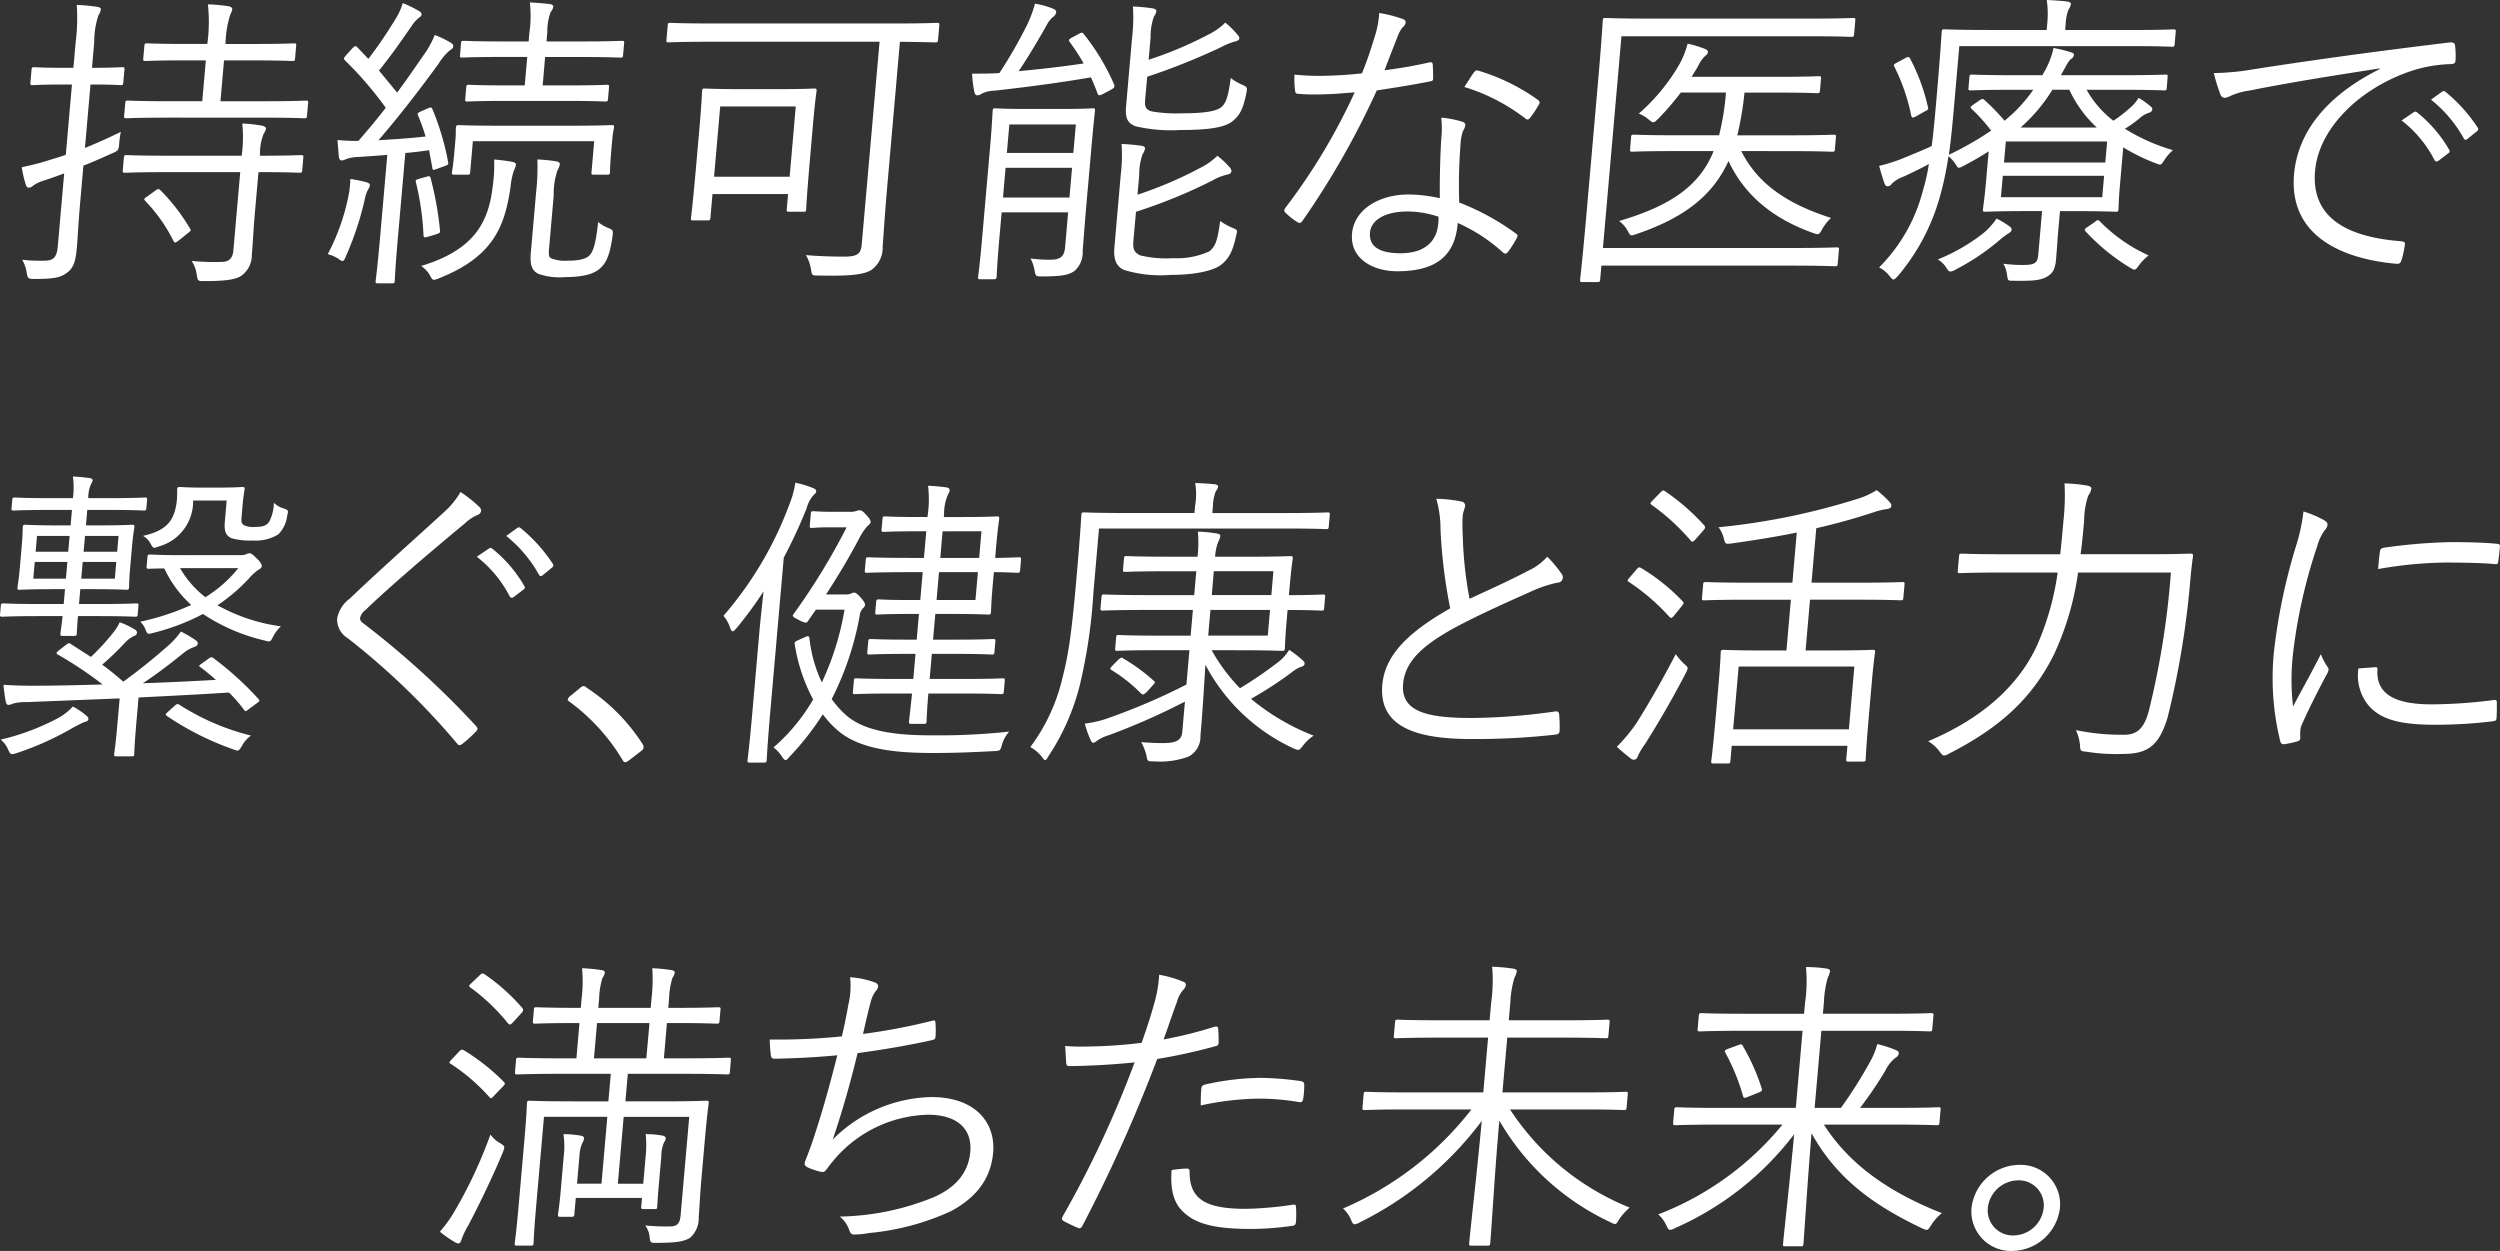 <svg xmlns="http://www.w3.org/2000/svg" width="246.763" height="123.474" viewBox="0 0 246.763 123.474">
  <rect x="0" y="0" width="246.763" height="123.474" fill="#333333" stroke="none"/>
  <g id="グループ_27195" data-name="グループ 27195" transform="translate(-3390.849 -10450.642)">
    <g id="グループ_27194" data-name="グループ 27194">
      <path id="パス_41252" data-name="パス 41252" d="M46.347,15.075c1.123-.458,2.284-.978,3.544-1.589a7.873,7.873,0,0,0-.166,1.192c-.056.642-.121.672-.668.916-.966.428-1.9.856-2.862,1.223l-.316,3.606c-.174,1.986-.238,3.422-.339,4.584-.128,1.467-.425,2.016-1.05,2.445s-1.255.55-3.112.55c-.619,0-.679-.031-.783-.611a3.449,3.449,0,0,0-.445-1.284,15.735,15.735,0,0,0,2.221.092c.9,0,1.209-.367,1.3-1.467l.626-7.15c-.641.245-1.247.458-1.886.672a3.757,3.757,0,0,0-1.193.551.6.6,0,0,1-.419.183c-.124,0-.211-.061-.285-.275a10.842,10.842,0,0,1-.405-1.742,24.06,24.06,0,0,0,2.819-.733c.509-.153,1.018-.306,1.529-.489l.607-6.936h-.99c-2.105,0-2.73.061-2.885.061-.217,0-.245-.031-.226-.244l.112-1.284c.019-.214.052-.244.269-.244.155,0,.769.061,2.874.061h.991l.217-2.475A19.117,19.117,0,0,0,45.538.958a17.057,17.057,0,0,1,2,.183c.245.031.392.122.381.245a1.4,1.4,0,0,1-.237.581,8.28,8.28,0,0,0-.418,2.658l-.222,2.536h.093c2.105,0,2.73-.061,2.885-.061.217,0,.245.031.226.244L50.13,8.627c-.019.214-.052.244-.269.244-.155,0-.769-.061-2.874-.061h-.093Zm21.447,2.2c-.019.214-.052.245-.269.245-.155,0-1.14-.061-4.05-.061L63.1,21.706c-.12,1.375-.173,2.689-.28,3.911a2.494,2.494,0,0,1-1.049,2.078c-.559.367-1.532.52-3.668.52-.588,0-.619,0-.72-.611a3.222,3.222,0,0,0-.5-1.375,24.6,24.6,0,0,0,3.026.092c.622-.031,1.018-.305,1.092-1.161l.674-7.7h-7.12c-3.065,0-4.061.061-4.247.061-.217,0-.245-.031-.227-.245l.11-1.253c.019-.214.052-.244.269-.244.186,0,1.171.061,4.236.061h7.12a13.144,13.144,0,0,0,.061-3.178,13.918,13.918,0,0,1,1.963.214c.242.061.387.183.379.275a1.425,1.425,0,0,1-.231.52,5.158,5.158,0,0,0-.363,2.016l-.013.153c2.91,0,3.906-.061,4.061-.061.217,0,.245.031.226.244Zm.47-5.378c-.019.214-.052.244-.269.244-.155,0-1.2-.061-4.267-.061H54.72c-3.065,0-4.123.061-4.278.061-.217,0-.245-.031-.226-.244l.112-1.283c.016-.184.05-.214.267-.214.155,0,1.2.061,4.267.061h3.065l.353-4.033H56.267c-2.848,0-3.751.061-3.906.061-.248,0-.276-.031-.257-.245l.11-1.253c.019-.214.052-.244.3-.244.155,0,1.048.061,3.9.061h2.012A16.263,16.263,0,0,0,58.484.9a16.484,16.484,0,0,1,2.027.184c.214.031.389.153.379.275a1.607,1.607,0,0,1-.2.551,10.344,10.344,0,0,0-.47,2.9H63c2.879,0,3.813-.061,3.968-.061.217,0,.245.03.227.244l-.11,1.253c-.019.214-.052.245-.27.245-.155,0-1.078-.061-3.957-.061H60.074l-.353,4.033H63.87c3.065,0,4.123-.061,4.278-.061.217,0,.245.031.229.214ZM53.284,19.292c.3-.214.357-.183.5-.061a19.293,19.293,0,0,1,2.947,3.82c.108.184.077.184-.223.427l-.866.7c-.4.306-.457.275-.562.061A16.026,16.026,0,0,0,52.3,20.3c-.17-.184-.136-.214.226-.458Z" transform="translate(3352.887 10450.173)" fill="#fff"/>
      <path id="パス_41253" data-name="パス 41253" d="M107.428,18.939a2.864,2.864,0,0,0-.328.917,30.617,30.617,0,0,1-1.9,5.745c-.117.275-.192.428-.316.428s-.239-.092-.443-.244a3.858,3.858,0,0,0-1.015-.428,21.177,21.177,0,0,0,2.059-5.836,9.22,9.22,0,0,0,.17-1.589,14.273,14.273,0,0,1,1.521.305c.3.092.417.183.407.306a.824.824,0,0,1-.159.4m5.868-7.976c.29-.122.382-.122.459.061a25.973,25.973,0,0,1,1.555,5.226c.043.214.038.275-.313.4l-.767.275c-.416.153-.447.153-.484-.123l-.315-1.711q-1.224.183-2.346.275l-.717,8.189c-.291,3.33-.315,4.308-.328,4.461-.016.183-.05.214-.266.214H108.38c-.217,0-.245-.031-.229-.214s.161-1.131.452-4.461l.7-8.006c-1,.092-1.964.153-2.96.214a3.564,3.564,0,0,0-1.2.245.76.76,0,0,1-.348.092c-.155,0-.237-.122-.278-.366l-.134-1.65c.706.061,1.23.092,1.818.092h.248c.929-1.07,1.828-2.139,2.7-3.27a35.008,35.008,0,0,0-4.018-4.675c-.169-.184-.133-.245.141-.551l.549-.611c.272-.275.336-.306.509-.153l1.106,1.161a45.587,45.587,0,0,0,2.737-4.033A6.094,6.094,0,0,0,110.83.574a12.029,12.029,0,0,1,1.574.764c.206.122.291.214.277.366s-.112.214-.277.336a3.463,3.463,0,0,0-.723.825c-1.135,1.65-2.018,2.9-3.2,4.37l1.791,2.17c.982-1.314,1.941-2.72,2.933-4.156a10.481,10.481,0,0,0,.784-1.528,10.413,10.413,0,0,1,1.574.763c.207.123.26.214.247.367-.016.183-.114.244-.311.366a5.527,5.527,0,0,0-1.139,1.345c-1.972,2.72-3.958,5.256-5.923,7.548,1.525-.092,3.05-.184,4.645-.367a19.337,19.337,0,0,0-.747-2.078c-.1-.214-.041-.245.347-.427Zm-.157,6.754c.349-.092.38-.092.451.153a32.732,32.732,0,0,1,.915,5.1c.038.275-.027.306-.409.428l-.7.214c-.413.122-.506.122-.516-.122a26.7,26.7,0,0,0-.75-5.226c-.043-.214-.041-.245.373-.367Zm8.66-.612a7.1,7.1,0,0,0-.322,1.559c-.572,4.064-1.786,6.967-7.078,9.075-.545.214-.61.245-.874-.275a2.757,2.757,0,0,0-.877-.947c5.152-1.559,6.653-4.217,7.067-7.884a14.484,14.484,0,0,0,.137-2.628c.613.061,1.165.122,1.684.214.3.062.485.123.468.306a2.147,2.147,0,0,1-.206.58m9.648-2.352c-.185,2.109-.144,2.352-.157,2.506-.019.214-.052.244-.269.244h-1.331c-.248,0-.245-.03-.227-.244l.268-3.056H117.749l-.267,3.056c-.019.214-.052.244-.238.244h-1.331c-.217,0-.245-.03-.226-.244.013-.154.1-.4.281-2.506l.056-.642c.064-.734.029-1.039.042-1.192.019-.214.057-.306.274-.306.186,0,1.171.062,4.05.062h6.966c2.91,0,3.937-.062,4.092-.062.217,0,.245.031.226.245-.013.153-.1.458-.156,1.07Zm1.132-9.045c-.019.214-.052.244-.269.244-.155,0-1.14-.061-4.081-.061h-3.344L124.639,8.7h2.476c2.786,0,3.689-.061,3.845-.061.217,0,.245.031.226.245l-.1,1.161c-.019.215-.052.245-.269.245-.155,0-1.047-.061-3.834-.061h-5.913c-2.817,0-3.72.061-3.875.061-.186,0-.214-.03-.2-.245l.1-1.161c.019-.214.052-.245.238-.245.155,0,1.047.061,3.865.061h1.672l.246-2.811H120.8c-2.972,0-3.937.061-4.092.061-.217,0-.245-.03-.226-.244l.1-1.192c.016-.183.05-.214.266-.214.155,0,1.11.061,4.082.061h2.322l.072-.825a11.569,11.569,0,0,0,.048-3.025c.74.031,1.323.092,1.937.152.245.031.389.154.381.245a1.035,1.035,0,0,1-.265.55,5.418,5.418,0,0,0-.326,1.956l-.083.947h3.344c2.941,0,3.937-.061,4.092-.061.217,0,.245.031.229.214Zm-7.3,19.037c-.053.611-.047.886.19,1.008a3.676,3.676,0,0,0,1.651.244c1.331,0,1.941-.244,2.22-.611.347-.428.577-1.284.777-3.209a3.735,3.735,0,0,0,.97.581c.508.214.508.214.46.764-.261,1.926-.638,2.689-1.21,3.209-.538.488-1.44.886-3.514.886a6.237,6.237,0,0,1-2.633-.336c-.5-.275-.839-.672-.716-2.078l.511-5.837a23.106,23.106,0,0,0,.139-3.361,15.492,15.492,0,0,1,1.841.183c.245.031.389.153.378.275a1.665,1.665,0,0,1-.239.611,7.288,7.288,0,0,0-.371,2.475Z" transform="translate(3319.775 10450.373)" fill="#fff"/>
      <path id="パス_41254" data-name="パス 41254" d="M200.3,6.421c-.019.214-.052.244-.269.244-.155,0-1.05-.031-3.493-.061l-1.268,14.485c-.283,3.239-.342,4.614-.436,5.684a2.691,2.691,0,0,1-1.07,2.322c-.791.55-2.5.642-5.282.581-.619,0-.619,0-.721-.612a4.126,4.126,0,0,0-.5-1.405c.952.091,2.525.152,3.7.152,1.269,0,1.719-.183,1.807-1.191L194.53,6.6H177.781c-2.91,0-3.906.061-4.061.061-.217,0-.245-.031-.226-.244l.126-1.436c.019-.214.052-.245.269-.245.155,0,1.14.061,4.05.061h18.2c2.91,0,3.906-.061,4.061-.061.217,0,.245.031.226.245ZM187.7,17.728c-.393,4.492-.4,5.225-.411,5.409-.019.214-.052.244-.269.244h-1.393c-.248,0-.276-.031-.258-.244l.131-1.5h-7.461l-.206,2.353c-.019.214-.052.244-.269.244h-1.424c-.217,0-.245-.031-.226-.244.016-.183.145-.947.559-5.684l.262-2.995c.251-2.872.261-3.7.275-3.85.019-.214.052-.245.269-.245.186,0,.986.061,3.338.061h4.117c2.384,0,3.163-.061,3.349-.061.217,0,.245.031.226.245-.014.153-.145.947-.34,3.178Zm-1.443-4.737H178.8l-.607,6.936h7.461Z" transform="translate(3283.137 10448.162)" fill="#fff"/>
      <path id="パス_41255" data-name="パス 41255" d="M247.3,3.733c.261-.153.352-.122.462.031a21.934,21.934,0,0,1,3,4.981c.074.214.035.305-.259.488l-.811.428c-.39.214-.48.183-.583-.062-.174-.489-.4-1.039-.638-1.559-2.86.488-5.962.917-9.526,1.314a2.86,2.86,0,0,0-1.33.336.588.588,0,0,1-.383.122c-.124,0-.208-.091-.277-.367a13.16,13.16,0,0,1-.217-1.772c.836,0,1.92,0,2.7-.061a46.569,46.569,0,0,0,2.739-4.768,11.944,11.944,0,0,0,.77-2.078,8.154,8.154,0,0,1,1.694.458c.3.122.415.214.4.4a.753.753,0,0,1-.353.488,2.641,2.641,0,0,0-.6.794c-.734,1.314-1.823,3.148-2.749,4.523,2.248-.214,4.406-.458,6.414-.764a21.492,21.492,0,0,0-1.392-2.139c-.111-.153-.072-.245.254-.428Zm.677,17.387c-.142,1.62-.252,3.239-.322,4.033a2.453,2.453,0,0,1-.793,1.986c-.494.336-1.008.55-3.237.55-.588,0-.616-.031-.72-.611a4.017,4.017,0,0,0-.394-1.161,13.875,13.875,0,0,0,1.909.122c1.022,0,1.42-.306,1.5-1.222l.3-3.453h-6.563l-.225,2.567c-.225,2.567-.257,3.636-.27,3.789-.019.214-.052.245-.269.245h-1.331c-.217,0-.245-.031-.226-.245.013-.153.158-1.1.391-3.759l.77-8.8c.23-2.629.256-3.637.272-3.82.019-.214.052-.245.269-.245.155,0,.893.061,3.122.061h3.375c2.229,0,2.977-.061,3.132-.061.217,0,.214.031.2.245-.016.184-.151,1.375-.381,4Zm-1.37-4.156h-6.563L239.79,19.9h6.563Zm.374-4.278h-6.563l-.246,2.812h6.563Zm5.679,11.521c-.067.764.086,1.131.682,1.405a10.879,10.879,0,0,0,3.2.275,7.828,7.828,0,0,0,3.619-.672c.667-.55.819-1.222,1.067-2.995a6.457,6.457,0,0,0,1.211.672c.508.214.508.214.367.764-.366,1.711-.794,2.353-1.557,2.934-.727.52-2.436.947-4.912.947a12.444,12.444,0,0,1-4.6-.489c-.655-.306-1.071-.855-.948-2.261l.621-7.089a16.274,16.274,0,0,0,.084-3.086,19.231,19.231,0,0,1,1.965.183q.368.047.347.275a1.4,1.4,0,0,1-.234.55,5.944,5.944,0,0,0-.334,2.047l-.171,1.955A38.762,38.762,0,0,0,259.207,17a6.666,6.666,0,0,0,1.747-1.223,8.6,8.6,0,0,1,1.173,1.1c.2.214.219.336.208.458s-.179.275-.429.305a5.15,5.15,0,0,0-1.444.581,51.939,51.939,0,0,1-7.545,3.087Zm1.168-14.057c-.07.795.03,1.07.664,1.253a14.209,14.209,0,0,0,2.987.184c2.075,0,3.36-.184,3.862-.612s.685-1.1.933-2.872a4.666,4.666,0,0,0,1.148.672c.446.214.505.245.4.764-.335,1.712-.7,2.292-1.428,2.872-.827.611-2.456.825-5.149.825a15.346,15.346,0,0,1-4.364-.367c-.719-.275-1.053-.7-.943-1.955l.591-6.754a17.07,17.07,0,0,0,.087-3.117,18.072,18.072,0,0,1,1.934.184c.245.031.389.153.378.275a1.155,1.155,0,0,1-.231.52A5.755,5.755,0,0,0,254.36,4.1l-.192,2.2a37.332,37.332,0,0,0,5.817-2.444,6.422,6.422,0,0,0,1.748-1.223,9.011,9.011,0,0,1,1.2,1.192c.17.184.193.275.185.367-.013.153-.209.275-.429.305a7.04,7.04,0,0,0-1.413.581,64.2,64.2,0,0,1-7.25,2.9Z" transform="translate(3250.059 10450.239)" fill="#fff"/>
      <path id="パス_41256" data-name="パス 41256" d="M315.593,7.58c.284-.061.372,0,.387.184.03.366.043.916.04,1.314.007.275-.061.336-.311.367-1.7.336-3.4.611-5.247.886a81.494,81.494,0,0,1-7.351,12.9c-.176.244-.328.214-.5.092a6.262,6.262,0,0,1-1.158-.917c-.173-.153-.162-.275.014-.52a59.7,59.7,0,0,0,6.815-11.368c-1.342.123-2.588.214-3.919.214-.464,0-.929,0-1.635-.061-.276-.031-.3-.061-.34-.366a9.229,9.229,0,0,1-.052-1.528c.983.091,1.785.122,2.435.122A40.962,40.962,0,0,0,309,8.649c.473-1.161.851-2.292,1.242-3.575a9.27,9.27,0,0,0,.456-2.383,12.314,12.314,0,0,1,2.361.611.316.316,0,0,1,.249.336.689.689,0,0,1-.288.458,3.074,3.074,0,0,0-.516.947c-.437,1.1-.876,2.231-1.279,3.3,1.409-.183,2.759-.4,4.37-.764m1.242,7.4a9.291,9.291,0,0,0-.015-1.956,9.437,9.437,0,0,1,2.07.4c.211.061.324.184.309.367a1.713,1.713,0,0,1-.234.55,4.817,4.817,0,0,0-.25,1.436,50.673,50.673,0,0,0-.12,5.622,24.278,24.278,0,0,1,5.584,3.055c.234.153.2.245.081.489a10.825,10.825,0,0,1-.861,1.344c-.173.214-.325.183-.5.03a16.682,16.682,0,0,0-4.452-2.9c-.239,3.086-1.965,4.768-5.958,4.768-2.353,0-4.695-1.192-4.473-3.729.2-2.292,2.566-3.85,5.6-3.85a15.1,15.1,0,0,1,3.064.366c-.02-1.894.039-4.339.153-5.989m-3.271,7.3c-2.476,0-3.674.947-3.773,2.078-.123,1.405.966,2.047,3.01,2.047,2.538,0,3.582-1.314,3.719-2.873a4.131,4.131,0,0,0,.033-.733,9.931,9.931,0,0,0-2.989-.52m6.461-13.69c.177-.244.271-.275.542-.183a19.922,19.922,0,0,1,5.817,2.873c.2.183.19.3.013.55a8.935,8.935,0,0,1-.819,1.223c-.174.214-.264.183-.439.061A18.872,18.872,0,0,0,319.1,9.994c.355-.52.648-1.039.928-1.406" transform="translate(3216.285 10449.233)" fill="#fff"/>
      <path id="パス_41257" data-name="パス 41257" d="M387.964,27.978c-.019.214-.052.245-.269.245-.186,0-1.233-.061-4.329-.061H364.637l-.12,1.375c-.019.214-.052.245-.3.245h-1.455c-.217,0-.245-.031-.226-.245.013-.152.23-1.925.607-6.234l1.15-13.14c.374-4.278.468-6.05.481-6.2.019-.214.052-.245.269-.245.155,0,1.264.061,4.3.061h15.882c3.065,0,4.061-.061,4.247-.061.217,0,.245.031.226.245l-.121,1.375c-.019.214-.052.244-.269.244-.186,0-1.171-.061-4.236-.061H366.617l-1.829,20.9h18.73c3.1,0,4.154-.061,4.34-.061.217,0,.245.03.226.244Zm-9.521-11.123c1.477,2.933,4.076,5.073,8.865,6.6a4.436,4.436,0,0,0-.906,1.162c-.29.489-.293.519-.835.336-4.234-1.5-6.9-3.942-8.385-7.12-1.457,3.208-4.106,5.531-9.083,7.211-.576.214-.6.184-.842-.275a2.959,2.959,0,0,0-.872-1.008c5.371-1.589,8-3.637,9.334-6.906h-3.684c-3.1,0-4.185.061-4.34.061-.217,0-.245-.031-.226-.244l.1-1.192c.019-.214.052-.245.27-.245.155,0,1.233.061,4.329.061h4.086a25.143,25.143,0,0,0,.679-4.217h-4.458a27.972,27.972,0,0,1-2.24,2.6c-.235.214-.339.336-.494.336-.093,0-.209-.092-.44-.275a3.022,3.022,0,0,0-.971-.581,19.259,19.259,0,0,0,4.019-4.889,8.983,8.983,0,0,0,.8-2.017,11.283,11.283,0,0,1,1.719.52c.149.061.3.154.28.336-.013.153-.148.275-.313.4a3.347,3.347,0,0,0-.676,1.008l-.615,1.008h8.637c2.817,0,3.751-.061,3.906-.061.217,0,.245.03.226.244l-.1,1.161c-.021.245-.055.275-.271.275-.155,0-1.078-.061-3.9-.061h-3.282a30.045,30.045,0,0,1-.709,4.217h5.139c3.158,0,4.215-.061,4.37-.061.217,0,.245.031.226.245l-.1,1.192c-.019.214-.052.244-.269.244-.155,0-1.2-.061-4.36-.061Z" transform="translate(3184.278 10448.699)" fill="#fff"/>
      <path id="パス_41258" data-name="パス 41258" d="M444.887,8.863a10.017,10.017,0,0,0,2.643,3.055,13.1,13.1,0,0,0,1.694-1.314,3.67,3.67,0,0,0,.795-.947,7.292,7.292,0,0,1,1.195.855c.173.153.167.214.159.306a.4.4,0,0,1-.305.305,2.551,2.551,0,0,0-.979.581,13.264,13.264,0,0,1-1.419,1.008,18.982,18.982,0,0,0,4.738,2.109,4.99,4.99,0,0,0-.826.947c-.36.581-.358.55-.9.336a18.648,18.648,0,0,1-3.176-1.559l-.318,3.637c-.142,1.619-.138,2.292-.155,2.475-.019.214-.052.244-.269.244-.186,0-1.357-.061-3.988-.061H442.26l-.166,1.895c-.093,1.069-.129,1.834-.215,2.811-.088,1.008-.312,1.436-.963,1.8-.584.306-1.242.4-3.19.367-.619,0-.591.031-.692-.581a2.728,2.728,0,0,0-.368-1.1,14.622,14.622,0,0,0,1.939.123c1.207,0,1.443-.215,1.512-1.009l.377-4.309h-1.61c-2.631,0-3.813.061-4,.061-.217,0-.245-.03-.226-.244.016-.183.145-.948.3-2.689l.265-3.025q-1.132.733-2.543,1.466a1.131,1.131,0,0,1-.385.153c-.124,0-.177-.092-.314-.306a3.043,3.043,0,0,0-.732-.825,31.2,31.2,0,0,1-.89,4.156,20.65,20.65,0,0,1-4.107,7.67c-.2.214-.308.335-.432.335-.093,0-.206-.122-.373-.335a3.006,3.006,0,0,0-1.04-.856,16.516,16.516,0,0,0,4.313-7.548,19.109,19.109,0,0,0,.6-2.658c-.845.458-1.653.855-2.524,1.253a3.137,3.137,0,0,0-1.145.7.5.5,0,0,1-.424.245c-.124,0-.208-.092-.285-.276-.174-.488-.365-1.13-.529-1.741a15.858,15.858,0,0,0,2.614-.856c1.028-.427,1.862-.764,2.573-1.1.188-1.436.321-2.964.466-4.614.4-4.583.5-6.478.521-6.661.019-.215.052-.245.269-.245.186,0,1.264.062,4.391.062h5.7l.046-.52A9.755,9.755,0,0,0,440.957,0c.74.03,1.509.092,2,.152.245.031.392.123.381.245a1.4,1.4,0,0,1-.233.55,4.347,4.347,0,0,0-.281,1.436l-.051.581h6.347c3.127,0,4.185-.062,4.339-.062.217,0,.245.03.226.245l-.107,1.222c-.019.214-.052.245-.269.245-.155,0-1.2-.062-4.329-.062H432.324l-.478,5.47c-.168,1.926-.318,3.637-.552,5.256a31.152,31.152,0,0,0,4.171-2.383,17.1,17.1,0,0,0-1.918-2.139c-.17-.184-.136-.214.161-.428l.625-.427c.23-.153.295-.184.467-.031a19.87,19.87,0,0,1,1.988,2.047,14.657,14.657,0,0,0,2.837-3.055h-1.8c-3.158,0-4.216.061-4.371.061-.217,0-.245-.03-.226-.245l.094-1.069c.019-.215.052-.245.269-.245.155,0,1.2.061,4.36.061h2.569l.329-.581a8.116,8.116,0,0,0,.773-2.108,13.878,13.878,0,0,1,1.727.427c.18.061.3.122.285.275a.523.523,0,0,1-.249.367c-.23.153-.378.428-.71,1.039l-.33.581h5.944c3.158,0,4.216-.061,4.37-.061.217,0,.245.03.226.245L452.8,8.678c-.019.215-.052.245-.269.245-.155,0-1.2-.061-4.36-.061ZM426.923,5.776c.39-.214.449-.184.555.031a19.19,19.19,0,0,1,1.75,4.767c.072.245.01.245-.316.427l-.814.459c-.39.214-.449.184-.521-.061a19.457,19.457,0,0,0-1.654-4.8c-.108-.184-.1-.245.319-.458Zm10.189,17.3a7.543,7.543,0,0,0-.8.611,22.764,22.764,0,0,1-4.374,2.934,1.11,1.11,0,0,1-.481.183c-.155,0-.239-.092-.429-.4a2.422,2.422,0,0,0-.828-.794,18.5,18.5,0,0,0,4.466-2.567A6.835,6.835,0,0,0,436,21.574a8.527,8.527,0,0,1,1.265.764c.175.122.229.214.215.366s-.178.276-.373.367m9.509-5.715h-10l-.185,2.108h10Zm.3-3.392h-10l-.182,2.078h10Zm-1.025-1.375a12.064,12.064,0,0,1-2.708-3.728h-1.672a16.261,16.261,0,0,1-3.143,3.728Zm-.23,9.351c.267-.214.334-.276.506-.123a15.784,15.784,0,0,0,4.842,3.392,5.334,5.334,0,0,0-.952.978c-.212.305-.316.428-.471.428-.093,0-.208-.092-.446-.214a20.279,20.279,0,0,1-4.362-3.575c-.141-.153-.072-.244.257-.458Z" transform="translate(3151.919 10450.641)" fill="#fff"/>
      <path id="パス_41259" data-name="パス 41259" d="M510.017,11.337c-4.708.733-8.789,1.375-12.759,2.17a7.208,7.208,0,0,0-1.9.52,1.884,1.884,0,0,1-.607.214.471.471,0,0,1-.409-.275,15.489,15.489,0,0,1-.677-2.17,25.09,25.09,0,0,0,3.871-.367c4.677-.733,11.042-1.65,19.427-2.658.313-.031.459.061.505.245a8.441,8.441,0,0,1,.052,1.528c-.024.275-.123.336-.435.366a13.638,13.638,0,0,0-4.6.916c-4.675,1.773-8.471,5.531-8.829,9.626-.444,5.073,3.914,6.57,8.4,6.937.4.031.488.092.466.336a9.387,9.387,0,0,1-.314,1.466c-.091.336-.195.458-.533.428-5.192-.458-10.633-2.659-10.093-8.831.377-4.309,3.38-7.854,8.463-10.39Zm3.4,4.308a.238.238,0,0,1,.307.031,13.1,13.1,0,0,1,3.175,3.7.228.228,0,0,1-.092.336l-.962.733c-.165.123-.317.092-.4-.061a11.652,11.652,0,0,0-3.249-3.911Zm2.744-1.986c.132-.092.228-.122.343-.031A15.523,15.523,0,0,1,519.72,17.2c.079.153.04.244-.125.366l-.9.733c-.135.123-.259.123-.366-.061a12.9,12.9,0,0,0-3.226-3.819Z" transform="translate(3115.702 10446.059)" fill="#fff"/>
    </g>
    <g id="グループ_27193" data-name="グループ 27193" transform="translate(5.436)">
      <g id="グループ_27192" data-name="グループ 27192" transform="translate(-253.061 46.879)">
        <path id="パス_41260" data-name="パス 41260" d="M568.281,13.919c-.019.214-.052.244-.269.244-.155,0-1.016-.061-3.772-.061h-1.858c-.1,1.1-.11,1.619-.118,1.711-.019.214-.052.244-.269.244H560.88c-.217,0-.245-.031-.227-.244.008-.092.084-.611.212-1.711H558.7c-2.755,0-3.627.061-3.782.061-.217,0-.245-.031-.226-.244l.072-.825c.019-.214.053-.244.27-.244.154,0,1.016.061,3.772.061h2.167l.128-1.467h-1.114c-2.384,0-3.163.061-3.349.061-.216,0-.245-.031-.226-.244.016-.183.115-.612.238-2.017l.166-1.895c.123-1.405.1-1.833.115-2.016.019-.214.052-.245.27-.245.185,0,.954.062,3.338.062h1.114l.134-1.528H559.8c-2.693,0-3.6.061-3.751.061-.217,0-.245-.031-.226-.245l.07-.794c.019-.214.052-.244.269-.244.155,0,1.048.061,3.74.061h1.982a8.421,8.421,0,0,0,0-2.139c.617.031,1.138.092,1.628.153.214.031.33.122.319.245a1.257,1.257,0,0,1-.153.336A3.261,3.261,0,0,0,563.4,2.46h1.826c2.724,0,3.6-.061,3.751-.061.217,0,.245.03.226.244l-.069.794c-.019.214-.052.245-.269.245-.155,0-1.016-.061-3.741-.061H563.3l-.134,1.528H564.4c2.384,0,3.163-.062,3.318-.062.217,0,.245.031.226.245-.016.184-.116.611-.239,2.016l-.166,1.895c-.123,1.405-.1,1.834-.115,2.017-.019.214-.052.244-.269.244-.155,0-.923-.061-3.307-.061h-1.238l-.128,1.467h1.857c2.755,0,3.627-.061,3.783-.061.217,0,.245.03.226.244Zm-5.329,10.664c-.225.092-.744.367-1.036.52a28.9,28.9,0,0,1-5.544,2.506c-.6.183-.638.214-.9-.366a2.468,2.468,0,0,0-.722-.948,23.313,23.313,0,0,0,5.633-2.109,5.711,5.711,0,0,0,1.495-1.161,8.079,8.079,0,0,1,1.315.886c.2.183.226.244.213.4s-.266.213-.458.275m12.346-6.3c.23-.152.292-.152.467-.03a31.927,31.927,0,0,1,4.446,4.033c.139.183.139.183-.192.428l-.828.611c-.233.183-.3.214-.434,0a14.31,14.31,0,0,0-1.463-1.681c-2.833.183-5.849.336-8.928.488l-.214,2.445c-.211,2.414-.2,2.995-.214,3.148-.019.214-.05.214-.266.214h-1.486c-.216,0-.247,0-.229-.214.016-.184.126-.733.337-3.148l.206-2.353-9.2.366a4.364,4.364,0,0,0-1.345.153,1.09,1.09,0,0,1-.444.122c-.124,0-.206-.122-.252-.305-.084-.458-.18-1.13-.225-1.681,1.261.092,2.252.092,3.15.092,2.137,0,4.4-.062,6.636-.123a38.515,38.515,0,0,0-4.387-2.933c-.237-.122-.232-.183.1-.458l.632-.489c.3-.214.33-.244.506-.122l1.993,1.284a23.114,23.114,0,0,0,2.19-2.384,4.713,4.713,0,0,0,.648-1.039,7.659,7.659,0,0,1,1.427.672c.177.092.291.214.278.367s-.083.244-.274.305a3.074,3.074,0,0,0-.962.733,27.2,27.2,0,0,1-2.2,2.109,24.887,24.887,0,0,1,2.082,1.681c1.818-1.314,3.087-2.383,4.461-3.575a8.516,8.516,0,0,0,1.235-1.375,12.1,12.1,0,0,1,1.414.825c.234.153.254.275.243.4-.013.153-.175.244-.432.336a3.137,3.137,0,0,0-.845.458c-1.365,1.1-2.7,2.14-4.14,3.086,2.609-.092,5.065-.214,7.212-.336-.518-.459-1.037-.886-1.531-1.253-.2-.153-.142-.153.189-.4ZM561.334,8.755h-3.22l-.144,1.65h3.22Zm.224-2.567h-3.22L558.2,7.746h3.22Zm4.605,2.567h-3.313l-.145,1.65h3.313Zm.224-2.567h-3.313l-.136,1.558h3.313ZM578.45,8.083a1.032,1.032,0,0,0,.534-.093A1.3,1.3,0,0,1,579.3,7.9c.155,0,.273.061.672.458.457.427.56.672.547.825s-.145.245-.308.336a4.784,4.784,0,0,0-.942.856,17.771,17.771,0,0,1-3.112,2.659,17.533,17.533,0,0,0,6.257,2.078,3.851,3.851,0,0,0-.769,1.008c-.262.52-.265.551-.809.4a18.622,18.622,0,0,1-6.117-2.628,21.588,21.588,0,0,1-4.9,1.864c-.54.153-.6.153-.776-.336a2.014,2.014,0,0,0-.521-.764A24.438,24.438,0,0,0,573.562,13,11.2,11.2,0,0,1,570.906,9.4c-.96,0-1.4.031-1.489.031-.248,0-.276-.031-.26-.214l.083-.947c.019-.214.052-.244.3-.244.155,0,.924.062,3.337.062Zm.073-3.668c-.032.367.014.55.217.7a2.073,2.073,0,0,0,1.13.183c.774,0,1.094-.122,1.374-.488a4.184,4.184,0,0,0,.475-1.895,2.138,2.138,0,0,0,.943.551c.482.153.508.214.372.7a3.105,3.105,0,0,1-.875,1.864,4.177,4.177,0,0,1-2.5.611,6.877,6.877,0,0,1-2.086-.214c-.508-.214-.785-.581-.7-1.589l.187-2.14h-3.313a4.61,4.61,0,0,1-3.367,4.523c-.576.214-.576.214-.869-.336a1.85,1.85,0,0,0-.712-.7c2.275-.52,3.128-1.436,3.341-3.514.057-.642.019-.916.032-1.07.019-.214.052-.244.269-.244.186,0,.552.061,2.161.061h1.765c1.61,0,2.048-.061,2.2-.061.248,0,.276.031.257.244-.013.153-.11.55-.2,1.59ZM571.95,22.933c.2-.183.295-.183.47-.062a23.533,23.533,0,0,0,7.042,3.025,3.029,3.029,0,0,0-.893,1.009c-.327.55-.327.55-.9.336a28.427,28.427,0,0,1-6.494-3.27c-.2-.153-.17-.184.065-.4Zm.506-13.568a9.814,9.814,0,0,0,2.5,2.872,12.686,12.686,0,0,0,3.254-2.872Z" transform="translate(3083.789 10450.473)" fill="#fff"/>
        <path id="パス_41261" data-name="パス 41261" d="M638.462,4.99a.58.58,0,0,1,.182.4.507.507,0,0,1-.344.4,4.179,4.179,0,0,0-1.215.795c-3.272,2.719-7.351,6.173-9.887,8.617a1.277,1.277,0,0,0-.5.764c-.019.214.092.367.354.55a87.5,87.5,0,0,1,11.068,10.084c.2.245.252.306-.022.611a15.8,15.8,0,0,1-1.278,1.162c-.264.183-.391.214-.583-.061a71.993,71.993,0,0,0-10.765-10.36,2.154,2.154,0,0,1-1.039-1.925,3.129,3.129,0,0,1,1.258-1.986c2.737-2.628,6.395-5.867,9.391-8.617a8.128,8.128,0,0,0,1.528-1.895,12.633,12.633,0,0,1,1.853,1.467m.973,4.094a.238.238,0,0,1,.307.031,13.092,13.092,0,0,1,3.175,3.7.228.228,0,0,1-.091.336l-.962.733c-.165.123-.318.092-.4-.061a11.654,11.654,0,0,0-3.249-3.911ZM642.178,7.1c.132-.092.228-.123.343-.031a15.516,15.516,0,0,1,3.216,3.575c.079.153.041.244-.125.367l-.9.733c-.134.122-.258.122-.366-.061a12.886,12.886,0,0,0-3.226-3.819Z" transform="translate(3047.319 10448.799)" fill="#fff"/>
        <path id="パス_41262" data-name="パス 41262" d="M673.377,43.87a.6.6,0,0,1,.357-.184c.093,0,.18.062.324.184a18.738,18.738,0,0,1,5.463,5.5.6.6,0,0,1,.123.367c-.011.122-.05.214-.249.366l-1.195.917c-.166.122-.264.183-.326.183-.124,0-.214-.03-.319-.244a19.678,19.678,0,0,0-5.2-5.715c-.146-.092-.2-.152-.2-.213.008-.092.044-.154.182-.306Z" transform="translate(3022.355 10427.796)" fill="#fff"/>
      </g>
      <path id="パス_41263" data-name="パス 41263" d="M3.55,114.539c.091-1.039.256-2.566.407-3.942a39.363,39.363,0,0,1-2.671,3.637c-.171.184-.274.305-.367.305s-.175-.122-.252-.305A3.568,3.568,0,0,0,0,113.011a35.782,35.782,0,0,0,6.543-11.093,9.18,9.18,0,0,0,.551-2.047,10.493,10.493,0,0,1,1.719.52c.239.092.355.183.339.367-.01.122-.178.275-.313.4a3.211,3.211,0,0,0-.636,1.253,50.529,50.529,0,0,1-2.252,4.858L4.62,122.484c-.283,3.239-.344,4.645-.358,4.8-.016.183-.05.214-.266.214H2.634c-.248,0-.276-.031-.26-.214s.2-1.559.481-4.8Zm8.46-3.637a1.342,1.342,0,0,0,.6-.091.639.639,0,0,1,.287-.092c.124,0,.3.092.7.55.28.336.388.52.374.673a.518.518,0,0,1-.215.336,1.252,1.252,0,0,0-.312.734,29.678,29.678,0,0,1-2.763,8.22,9.725,9.725,0,0,0,1.324,1.5c2,1.864,5.638,2.078,8.641,2.078a65.239,65.239,0,0,0,7.555-.367,3.269,3.269,0,0,0-.7,1.253c-.18.642-.18.642-.8.672-1.835.092-3.576.183-6.022.183-3.653,0-7.4-.336-9.574-2.383a9.164,9.164,0,0,1-1.3-1.436,27.281,27.281,0,0,1-3.31,4.217c-.173.214-.274.306-.367.306s-.206-.123-.37-.367a3.582,3.582,0,0,0-.82-.886,18.4,18.4,0,0,0,3.913-4.737,16.964,16.964,0,0,1-1.815-5.439c-.043-.214.024-.275.378-.428l.612-.275c.354-.152.413-.122.456.092a13.639,13.639,0,0,0,1.228,4.37,27.576,27.576,0,0,0,2.238-7.181H9.124l-.744,1.069c-.073.123-.143.214-.267.214a2.008,2.008,0,0,1-.688-.275c-.652-.336-.68-.366-.436-.672a64.9,64.9,0,0,0,5.167-8.464H10.485c-1.238,0-1.553.061-1.739.061-.217,0-.245-.031-.226-.245l.1-1.161c.019-.214.052-.245.269-.245.186,0,.521.061,1.976.061h1.579a1.744,1.744,0,0,0,.689-.092.977.977,0,0,1,.284-.061c.186,0,.335.061.757.55.283.305.36.488.349.611-.013.153-.114.245-.313.4a5.59,5.59,0,0,0-.819,1.223c-.929,1.772-2.018,3.606-3.27,5.53Zm17.267-2.383c-.019.214-.052.245-.269.245-.155,0-1.264-.061-2.131-.061h-.186l-.1,1.1c-.171,1.955-.171,2.659-.184,2.811-.021.244-.055.275-.271.275-.155,0-1.11-.061-3.617-.061h-1.61l-.222,2.536h2.322c2.6,0,3.442-.061,3.6-.061.217,0,.245.031.227.245l-.091,1.039c-.019.214-.052.245-.269.245-.155,0-.985-.062-3.585-.062H20.568l-.217,2.475h3.22c2.848,0,3.813-.061,3.968-.061.217,0,.245.031.226.244l-.094,1.07c-.019.214-.052.244-.269.244-.155,0-1.11-.062-3.958-.062h-3.22c-.155,1.773-.171,2.659-.179,2.751-.019.214-.052.245-.269.245H18.539c-.217,0-.245-.031-.226-.245.008-.092.116-.978.3-2.751H16.944c-2.848,0-3.782.062-3.968.062-.217,0-.214-.031-.2-.244l.094-1.07c.019-.214.021-.244.238-.244.186,0,1.109.061,3.957.061h1.672l.216-2.475h-.928c-2.6,0-3.442.062-3.6.062-.217,0-.245-.031-.227-.245l.091-1.039c.019-.214.052-.245.269-.245.155,0,.986.061,3.586.061h.928l.222-2.536H18.22c-2.2,0-2.854.061-3.009.061-.217,0-.245-.031-.224-.275l.086-.978c.019-.214.052-.244.269-.244.155,0,.8.061,3,.061h1.083l.24-2.75H18.395c-3.034,0-4.03.061-4.216.061-.217,0-.245-.031-.226-.245l.091-1.039c.019-.214.052-.245.269-.245.186,0,1.171.061,4.205.061h1.269l.23-2.628H19.15c-2.446,0-3.163.061-3.318.061-.217,0-.245-.031-.226-.245l.091-1.039c.019-.214.052-.244.269-.244.155,0,.862.061,3.307.061h.867l.01-.122a11.178,11.178,0,0,0,.043-2.964c.8.031,1.261.092,1.782.153.214.031.361.123.347.275a.817.817,0,0,1-.161.428,4.893,4.893,0,0,0-.388,1.956l-.024.275h1.61c2.508,0,3.473-.061,3.627-.061.217,0,.245.031.227.244-.013.153-.143.917-.313,2.872l-.085.978H27c.867,0,1.986-.061,2.141-.061.217,0,.245.031.226.245Zm-4.165.184H21.274l-.241,2.75h3.839Zm.353-4.033H21.627L21.4,107.3h3.839Z" transform="translate(3456.824 10398.414)" fill="#fff"/>
      <path id="パス_41264" data-name="パス 41264" d="M92.949,104.214c-.021.245-.055.275-.272.275-.155,0-1.2-.061-4.267-.061H70.269l-.554,6.326a52.35,52.35,0,0,1-1.364,9.228,22.7,22.7,0,0,1-3.084,6.937c-.145.244-.218.366-.311.366s-.175-.123-.342-.336A3.82,3.82,0,0,0,63.49,126a18.356,18.356,0,0,0,3.116-6.6c.611-2.383.918-4.125,1.45-10.206.366-4.187.459-5.959.473-6.111.019-.214.052-.245.269-.245.155,0,1.233.061,4.3.061H79.69l.059-.672a6.884,6.884,0,0,0,.015-2.292c.74.031,1.233.061,1.878.122.245.031.395.092.381.245-.016.183-.117.275-.226.458a4.259,4.259,0,0,0-.285,1.5l-.056.642h7.089c3.065,0,4.123-.061,4.278-.061.217,0,.245.031.226.245ZM81.384,116.437a17.738,17.738,0,0,0,2.8,3.759,40.5,40.5,0,0,0,3.753-2.566,4.347,4.347,0,0,0,1.1-1.222,9.2,9.2,0,0,1,1.277.977c.2.183.257.245.244.4s-.145.245-.367.306a3.172,3.172,0,0,0-.881.52,36.848,36.848,0,0,1-4.038,2.628,22.214,22.214,0,0,0,6.183,3.637,4.143,4.143,0,0,0-1.045.977c-.244.306-.347.428-.5.428a1.773,1.773,0,0,1-.451-.153,18.669,18.669,0,0,1-8.689-8.25c-.147,2.383-.275,4.553-.491,7.028a2.188,2.188,0,0,1-1.2,2.047,8.181,8.181,0,0,1-3.415.458c-.619,0-.619,0-.72-.611a5.586,5.586,0,0,0-.507-1.284c.738.061,1.478.092,2.191.092,1.238,0,1.788-.275,1.86-1.1l.262-2.994a66.314,66.314,0,0,1-7.471,3.3,4.247,4.247,0,0,0-1.194.55.657.657,0,0,1-.39.213c-.093,0-.177-.091-.254-.275a9.28,9.28,0,0,1-.571-1.619,10.258,10.258,0,0,0,2.339-.551,62.736,62.736,0,0,0,7.687-3.3l.3-3.392H76.06c-2.848,0-3.813.061-3.968.061-.217,0-.245-.031-.226-.244l.094-1.07c.019-.214.052-.245.27-.245.155,0,1.109.062,3.957.062h3.127l.222-2.536H74.89c-3.065,0-4.061.061-4.247.061-.217,0-.245-.031-.226-.245l.1-1.1c.019-.214.052-.244.269-.244.186,0,1.171.062,4.236.062h4.644l.206-2.353H77.02c-3,0-4,.061-4.154.061-.217,0-.245-.031-.226-.245l.094-1.07c.019-.213.052-.244.269-.244.155,0,1.14.061,4.143.061h2.848a12.114,12.114,0,0,0,.031-2.475,13.617,13.617,0,0,1,1.872.184c.214.03.361.122.35.244a1.787,1.787,0,0,1-.2.551,4.809,4.809,0,0,0-.316,1.5H84.7c3.065,0,4.308-.061,4.463-.061.217,0,.245.031.227.244-.013.153-.142.917-.305,2.781l-.072.825c2.26,0,3.194-.062,3.349-.062.217,0,.245.031.226.244l-.1,1.131c-.016.183-.05.214-.267.214-.155,0-1.078-.061-3.338-.061l-.086.978c-.163,1.864-.168,2.628-.184,2.811-.019.214-.052.244-.27.244-.155,0-1.387-.061-4.452-.061Zm-9.216.947c.267-.214.334-.275.506-.123a18.023,18.023,0,0,1,3,2.2c.172.153.139.183-.136.488l-.549.611c-.336.306-.4.306-.6.122a15.179,15.179,0,0,0-2.9-2.291c-.175-.122-.142-.153.166-.489Zm14.981-4.92H81.268L81.046,115h5.882Zm.334-3.82H81.6L81.4,111h5.882Z" transform="translate(3423.622 10398.38)" fill="#fff"/>
      <path id="パス_41265" data-name="パス 41265" d="M144.132,103.478a.4.4,0,0,1,.337.4c-.027.306-.206.581-.248,1.07-.028.672-.02,1.284.014,1.956a38.942,38.942,0,0,0,.667,6.172c1.9-.886,3.837-1.742,5.752-2.75a5.666,5.666,0,0,0,1.918-1.406A11.436,11.436,0,0,1,154,110.628a.529.529,0,0,1-.447.856,12.864,12.864,0,0,0-2.81.978c-2.35,1.039-5.123,2.292-7.332,3.483-3.284,1.8-4.878,3.392-5.066,5.531-.238,2.72,2.3,3.392,6.981,3.361a61.514,61.514,0,0,0,8.012-.641c.281-.031.369.03.409.275a12.817,12.817,0,0,1,.047,1.589c.007.275-.128.4-.471.427a70.606,70.606,0,0,1-8.272.428c-5.355,0-9.124-1.161-8.758-5.347.257-2.934,2.56-5.2,6.7-7.548a51.747,51.747,0,0,1-.956-7.823,10.569,10.569,0,0,0-.419-2.994,13.847,13.847,0,0,1,2.514.275" transform="translate(3385.561 10396.672)" fill="#fff"/>
      <path id="パス_41266" data-name="パス 41266" d="M187.657,126.435a6.693,6.693,0,0,0-.763,1.283.394.394,0,0,1-.367.305.572.572,0,0,1-.386-.183c-.435-.336-.839-.672-1.3-1.1a15.642,15.642,0,0,0,1.973-2.383c.863-1.375,2.277-3.728,3.842-6.754a7.051,7.051,0,0,0,.787.917c.288.245.4.336.391.489a1.773,1.773,0,0,1-.2.488c-1.267,2.445-2.651,4.828-3.981,6.937m-.882-17.174c.207-.244.272-.275.478-.153a19.127,19.127,0,0,1,4.107,3.3c.141.153.074.214-.135.489l-.695.855c-.277.336-.339.336-.508.153a20.891,20.891,0,0,0-3.973-3.422c-.206-.123-.17-.184.071-.458Zm2.369-7.609c.238-.245.3-.245.475-.122a21.521,21.521,0,0,1,3.855,3.361c.138.184.133.245-.107.52l-.722.825c-.275.306-.37.336-.509.153a21.548,21.548,0,0,0-3.841-3.514c-.2-.153-.17-.183.1-.458Zm23.982,10.39c-.019.214-.052.245-.238.245s-1.233-.061-4.36-.061h-4.613l-.438,5.011h2.631c2.879,0,3.844-.061,4-.061.217,0,.245.03.226.245-.013.152-.139.886-.313,2.872l-.228,2.6c-.372,4.247-.369,4.919-.384,5.1s-.05.214-.266.214h-1.424c-.217,0-.245-.031-.229-.214l.118-1.345H196.183l-.131,1.5c-.019.214-.052.245-.269.245H194.42c-.248,0-.276-.031-.257-.245.013-.153.137-.856.514-5.164l.2-2.322c.2-2.322.208-3.086.222-3.239.019-.215.052-.245.3-.245.155,0,1.141.061,4.02.061h2.167l.438-5.011h-4.18c-3.158,0-4.215.061-4.37.061-.217,0-.245-.031-.226-.245l.115-1.314c.019-.214.052-.244.269-.244.155,0,1.2.061,4.36.061h4.179l.433-4.95c-2.081.427-4.215.764-6.378,1.07-.658.091-.686.061-.824-.489a2.806,2.806,0,0,0-.523-1.1,67.448,67.448,0,0,0,13.935-2.873,7.836,7.836,0,0,0,1.679-.795,10.777,10.777,0,0,1,1.233,1.131c.169.183.223.275.21.428s-.148.275-.4.306a7.149,7.149,0,0,0-1.2.275,60.136,60.136,0,0,1-5.807,1.62l-.471,5.378h4.613c3.127,0,4.185-.061,4.37-.061s.214.03.2.244Zm-4.835,6.784H196.867l-.543,6.2h11.423Z" transform="translate(3360.16 10397.609)" fill="#fff"/>
      <path id="パス_41267" data-name="パス 41267" d="M270.774,107c3.158,0,4.185-.061,4.371-.061.217,0,.273.061.254.275-.139.886-.219,1.8-.294,2.658a86.259,86.259,0,0,1-2.211,13.232c-.826,2.72-1.894,3.606-4.371,3.606a18.556,18.556,0,0,1-3.634-.214c-.614-.061-.614-.061-.651-.7a4.488,4.488,0,0,0-.4-1.436,21.965,21.965,0,0,0,4.759.458c1.114,0,1.926-.428,2.432-2.322a81.946,81.946,0,0,0,2.188-13.69h-9.164a28.2,28.2,0,0,1-2.341,8.006c-2.15,4.4-5.409,7.334-10.4,9.871a1.111,1.111,0,0,1-.48.183c-.155,0-.237-.122-.433-.367a3.647,3.647,0,0,0-1.147-1.039c5.143-2.17,8.823-5.317,10.73-9.412a27.049,27.049,0,0,0,2.057-7.243h-5.294c-3.127,0-4.185.062-4.339.062-.217,0-.245-.031-.227-.244l.126-1.436c.019-.214.052-.245.269-.245.155,0,1.2.061,4.329.061h5.387c.127-1.1.226-2.231.325-3.361a22.5,22.5,0,0,0,.1-3.637,16.306,16.306,0,0,1,2.211.214c.3.061.451.153.437.306a1.625,1.625,0,0,1-.309.7,7.806,7.806,0,0,0-.4,2.445c-.1,1.1-.193,2.2-.354,3.33Z" transform="translate(3326.476 10398.347)" fill="#fff"/>
      <path id="パス_41268" data-name="パス 41268" d="M325.592,106.654c.294.184.407.306.391.489a.9.9,0,0,1-.262.52,4.89,4.89,0,0,0-.761,1.62,51.811,51.811,0,0,0-2.378,10.542,22.714,22.714,0,0,0,0,5.256c.893-1.711,1.658-3.025,2.743-5.164a6.746,6.746,0,0,0,.636,1.222.441.441,0,0,1,.128.305,1.093,1.093,0,0,1-.2.489c-.818,1.559-1.6,3.055-2.407,4.859a1.886,1.886,0,0,0-.19.763c-.024.275.021.458,0,.673a.293.293,0,0,1-.24.275,8.065,8.065,0,0,1-1.42.305c-.155,0-.268-.123-.314-.305a26.02,26.02,0,0,1-.618-8.862,57.257,57.257,0,0,1,2.181-10.42,18.182,18.182,0,0,0,.73-3.392,10.475,10.475,0,0,1,1.971.825m5.136,14.546c.157-.031.211.061.19.306-.11,2.322,1.688,3.361,5.341,3.361a47.825,47.825,0,0,0,6.136-.428c.25-.031.309,0,.313.305,0,.367.005,1.008-.032,1.437-.024.275-.027.305-.435.366a47.716,47.716,0,0,1-5.571.336c-3.467,0-5.406-.489-6.642-1.925a4.645,4.645,0,0,1-.982-3.637Zm.437-11.367c.024-.275.094-.367.409-.427a52.955,52.955,0,0,1,6.611-.551c1.8,0,3.554.061,4.383.153.4.031.459.061.437.305-.043.489-.085.978-.156,1.436-.021.245-.088.306-.364.275-1.2-.122-3.206-.153-4.971-.153a40.735,40.735,0,0,0-6.527.642c.072-.825.115-1.314.178-1.681" transform="translate(3289.167 10395.298)" fill="#fff"/>
    </g>
    <g id="グループ_27191" data-name="グループ 27191" transform="translate(-33.269)">
      <path id="パス_41269" data-name="パス 41269" d="M379.661,125.872a7.543,7.543,0,0,0-.647,1.375c-.047.183-.156.366-.28.366a.936.936,0,0,1-.448-.183,10.978,10.978,0,0,1-1.4-.978,13.173,13.173,0,0,0,1.591-2.261,45,45,0,0,0,3.4-7.334,3.01,3.01,0,0,0,1.006.886c.44.275.437.306.2.917-1.058,2.536-2.3,5.073-3.417,7.212m-.913-17.174c.208-.245.331-.245.509-.152a20.558,20.558,0,0,1,3.938,3.116c.142.153.136.214-.069.428l-.818.855c-.342.368-.375.4-.545.214a18.515,18.515,0,0,0-3.8-3.269c-.206-.122-.169-.184.068-.428Zm2.02-7.517c.239-.245.334-.275.509-.153a19.255,19.255,0,0,1,3.733,3.331c.139.183.128.306-.144.581l-.753.825c-.271.275-.336.306-.506.122a19.468,19.468,0,0,0-3.715-3.544c-.175-.123-.17-.184.133-.459Zm24.74,9.5c-.019.214-.052.245-.269.245-.155,0-1.233-.061-4.391-.061h-5.417l-.238,2.719h3.715c3.034,0,4.092-.062,4.278-.062.217,0,.245.031.226.245-.013.153-.169,1.222-.388,3.728l-.34,3.881c-.123,1.405-.184,2.811-.256,3.637a2.572,2.572,0,0,1-.827,2.017c-.592.4-1.469.519-3.3.519-.619,0-.653.031-.721-.611a2.224,2.224,0,0,0-.43-1.1,23.525,23.525,0,0,0,2.407.092c.774,0,1.018-.306,1.087-1.1l.85-9.717h-6.471l-.577,6.6h2.508l.227-2.6a10.637,10.637,0,0,0,.015-2.292,8.891,8.891,0,0,1,1.72.153c.121.031.268.122.255.275a.707.707,0,0,1-.156.366,3.351,3.351,0,0,0-.275,1.375l-.249,2.842c-.128,1.466-.14,1.956-.154,2.109-.021.244-.024.275-.24.275h-1.115c-.217,0-.245-.031-.223-.275l.072-.825H390.3l-.142,1.619c-.019.214-.052.245-.3.245h-1.083c-.217,0-.245-.031-.227-.245.013-.153.126-.733.265-2.322l.291-3.331a8.649,8.649,0,0,0-.019-2.261,9.661,9.661,0,0,1,1.721.153c.214.031.327.153.319.245a1.328,1.328,0,0,1-.2.519,3.637,3.637,0,0,0-.264,1.253l-.238,2.72h2.415l.577-6.6h-6.254l-.791,9.045c-.2,2.292-.224,3.27-.238,3.423-.019.214-.052.244-.238.244h-1.393c-.217,0-.245-.031-.226-.244.013-.153.15-1.008.358-3.392l.6-6.845c.219-2.506.235-3.392.251-3.575.019-.214.052-.245.269-.245.186,0,1.264.062,4.329.062h3.436l.238-2.719H388.9c-3.127,0-4.216.061-4.37.061-.217,0-.245-.031-.226-.245l.1-1.161c.019-.214.052-.245.269-.245.155,0,1.233.062,4.36.062h1.331l.3-3.484h-.093c-3.065,0-4.123.061-4.277.061-.217,0-.245-.031-.226-.244l.1-1.161c.016-.184.05-.214.267-.214.155,0,1.2.061,4.267.061h.093l.077-.886a13.8,13.8,0,0,0,.048-3.025,15.353,15.353,0,0,1,1.9.183c.245.031.361.123.35.245a1.44,1.44,0,0,1-.231.519,7.639,7.639,0,0,0-.334,2.047l-.08.917h5.17l.078-.886a16.532,16.532,0,0,0,.079-3.025,14.806,14.806,0,0,1,1.872.183c.214.031.361.123.35.245a1.439,1.439,0,0,1-.231.519,7.62,7.62,0,0,0-.334,2.047l-.08.917h.619c3.065,0,4.123-.061,4.308-.061.217,0,.245.03.229.214l-.1,1.161c-.019.213-.052.244-.269.244-.186,0-1.233-.061-4.3-.061h-.619l-.3,3.484h1.981c3.158,0,4.247-.062,4.4-.062.217,0,.245.031.227.245Zm-7.936-4.828H392.4l-.305,3.484h5.17Z" transform="translate(3090.65 10445.768)" fill="#fff"/>
      <path id="パス_41270" data-name="パス 41270" d="M452.89,105.026a7.871,7.871,0,0,0,.176-2.72,8.644,8.644,0,0,1,2.462.52c.208.092.322.214.305.4a.841.841,0,0,1-.223.427,2.9,2.9,0,0,0-.491,1.008c-.321,1.192-.481,1.955-.779,3.239a59.119,59.119,0,0,0,6.768-1.284c.287-.091.377-.061.384.214a8.926,8.926,0,0,1,.009,1.314c-.021.245-.088.306-.342.367-2.493.55-4.881.947-7.356,1.283-.729,3.025-1.488,5.684-2.449,8.526a14.136,14.136,0,0,1,9.747-4.187c4.365,0,6.338,2.567,6.084,5.47-.214,2.445-1.5,4.37-4.192,5.806a24.759,24.759,0,0,1-8.02,2.139,8.457,8.457,0,0,1-1.53.153c-.217,0-.332-.092-.458-.427a2.938,2.938,0,0,0-.935-1.345,25.684,25.684,0,0,0,9.3-1.925c2.191-.977,3.4-2.445,3.579-4.461.2-2.292-1.32-3.667-4.168-3.667a12.553,12.553,0,0,0-9.135,4.278c-.311.367-.588.7-.8,1.008-.209.275-.313.4-.558.367a6.46,6.46,0,0,1-1.325-.428c-.268-.122-.381-.244-.365-.428a2.552,2.552,0,0,1,.17-.52c.2-.488.322-.855.442-1.161.955-2.781,1.758-5.592,2.612-8.984-1.874.184-4.206.306-6.159.337-.279,0-.364-.092-.4-.337a14.7,14.7,0,0,1-.111-1.558,62.369,62.369,0,0,0,7.116-.306c.241-.978.4-1.772.644-3.117" transform="translate(3054.962 10444.796)" fill="#fff"/>
      <path id="パス_41271" data-name="パス 41271" d="M520.676,106.927c.253-.061.341,0,.353.214.029.367.046.886.045,1.253,0,.306-.066.4-.35.458a54.962,54.962,0,0,1-5.713,1.253,149.972,149.972,0,0,1-7.385,16.47c-.148.275-.272.275-.48.184-.24-.092-1.013-.458-1.4-.672a.283.283,0,0,1-.089-.4,103.224,103.224,0,0,0,7.123-15.248c-2.031.214-4.178.336-6.286.367-.372,0-.431-.031-.469-.306-.024-.427-.061-1.07-.1-1.68a18.154,18.154,0,0,0,1.945.061,50.314,50.314,0,0,0,5.6-.367c.575-1.62.919-2.72,1.235-3.85a12.52,12.52,0,0,0,.5-2.873,11.661,11.661,0,0,1,2.415.7.322.322,0,0,1,.218.336.905.905,0,0,1-.29.489,3.038,3.038,0,0,0-.6,1.192c-.481,1.253-.869,2.505-1.312,3.667a40.313,40.313,0,0,0,5.032-1.253m-2.773,14c.248,0,.3.061.314.306-.024,2.75,1.63,3.667,5.53,3.667a34.347,34.347,0,0,0,4.616-.4c.25-.031.344-.031.353.214a10.786,10.786,0,0,1,0,1.466c-.027.306-.125.367-.375.4a29.039,29.039,0,0,1-4.083.306c-3.343,0-5.38-.427-6.664-1.681-1-.916-1.285-2.292-1.156-4.125a10.136,10.136,0,0,1,1.468-.153m1.461-7.853c.024-.275.094-.367.443-.458a25.753,25.753,0,0,1,5.474-.642,30.929,30.929,0,0,1,3.812.305c.366.062.42.153.435.336a9.482,9.482,0,0,1-.086,1.344c-.063.367-.164.458-.437.4a24.549,24.549,0,0,0-3.933-.336,28.2,28.2,0,0,0-5.755.673c-.017-.52.017-1.253.049-1.62" transform="translate(3023.33 10445.064)" fill="#fff"/>
      <path id="パス_41272" data-name="パス 41272" d="M580.233,114.216a25.4,25.4,0,0,0,11.815,9.687,5.452,5.452,0,0,0-1.064,1.192c-.181.305-.254.428-.409.428a1.24,1.24,0,0,1-.448-.184,24.751,24.751,0,0,1-10.949-10.023c-.473,5.409-.735,10.176-.9,12.1-.019.213-.052.244-.269.244h-1.579c-.217,0-.245-.031-.227-.244.156-1.773.73-6.57,1.242-12.071a33.651,33.651,0,0,1-12.053,10.023,1.267,1.267,0,0,1-.48.183c-.155,0-.237-.122-.365-.428a3.005,3.005,0,0,0-.8-1.131,31.883,31.883,0,0,0,12.681-9.778h-6.409c-2.941,0-3.968.061-4.123.061-.217,0-.245-.031-.226-.244l.115-1.314c.019-.214.052-.244.269-.244.155,0,1.171.062,4.112.062h7.43l.473-5.409h-4.675c-3.158,0-4.247.062-4.4.062-.217,0-.245-.031-.227-.245l.118-1.344c.019-.214.052-.245.269-.245.155,0,1.233.061,4.391.061h4.674l.15-1.711a15.86,15.86,0,0,0,.1-3.575,18.248,18.248,0,0,1,2.058.183c.245.031.389.153.381.245a2.32,2.32,0,0,1-.244.672,10.071,10.071,0,0,0-.4,2.444l-.153,1.742h5.325c3.158,0,4.247-.061,4.4-.061.216,0,.245.031.226.245l-.118,1.344c-.019.214-.052.245-.269.245-.155,0-1.233-.062-4.391-.062h-5.325l-.473,5.409h7.987c2.972,0,3.968-.062,4.154-.062.217,0,.245.031.227.244l-.115,1.314c-.019.214-.052.244-.269.244-.186,0-1.171-.061-4.143-.061Z" transform="translate(2992.932 10445.935)" fill="#fff"/>
      <path id="パス_41273" data-name="パス 41273" d="M645.33,115.745c2.4,3.759,6.143,6.57,11.649,8.739a4.649,4.649,0,0,0-1.064,1.192c-.215.336-.288.458-.443.458a1.456,1.456,0,0,1-.451-.153c-5.083-2.414-8.5-5.072-10.912-9.381-.443,5.409-.69,9.656-.8,10.94-.019.214-.05.214-.267.214h-1.517c-.216,0-.248,0-.228-.214.125-1.436.6-5.5,1.1-10.848a29.87,29.87,0,0,1-11.738,9.258,1.346,1.346,0,0,1-.511.184c-.155,0-.206-.123-.365-.428a3.254,3.254,0,0,0-.8-1.1,29.58,29.58,0,0,0,12.261-8.862H634.8c-2.941,0-3.968.062-4.123.062-.217,0-.245-.031-.224-.275l.11-1.253c.019-.214.052-.245.269-.245.155,0,1.171.061,4.112.061h7.615l.666-7.609h-5.82c-3.127,0-4.154.061-4.309.061-.217,0-.245-.031-.226-.244l.115-1.314c.019-.214.052-.244.269-.244.155,0,1.171.061,4.3.061h5.82l.1-1.1a15.08,15.08,0,0,0,.09-3.514,13.636,13.636,0,0,1,2.03.153c.245.031.358.153.35.244a2.843,2.843,0,0,1-.247.7,10.523,10.523,0,0,0-.366,2.414l-.1,1.1h6.378c3.127,0,4.123-.061,4.309-.061.217,0,.245.031.226.244l-.115,1.314c-.019.214-.052.244-.269.244-.186,0-1.171-.061-4.3-.061h-6.378l-.666,7.609h2.6a44.809,44.809,0,0,0,2.875-4.553,7.25,7.25,0,0,0,.709-1.742,11.063,11.063,0,0,1,1.807.58c.268.122.324.184.309.367a.576.576,0,0,1-.313.4,3.592,3.592,0,0,0-1.01,1.283,40.047,40.047,0,0,1-2.488,3.667H652.5c2.972,0,3.968-.061,4.123-.061.217,0,.245.031.226.245l-.11,1.253c-.021.244-.055.275-.271.275-.155,0-1.14-.062-4.112-.062Zm-8.446-7.853c.256-.092.32-.123.428.061A20.584,20.584,0,0,1,639.2,112.2c.046.183.01.244-.28.367l-1.059.427c-.385.153-.446.153-.518-.092a20.623,20.623,0,0,0-1.734-4.247c-.136-.215-.038-.276.282-.4Z" transform="translate(2958.815 10445.902)" fill="#fff"/>
      <path id="パス_41274" data-name="パス 41274" d="M702.51,145.372a4.809,4.809,0,0,1-4.737,4.247,3.9,3.9,0,0,1-3.994-4.247,4.81,4.81,0,0,1,4.737-4.248,3.894,3.894,0,0,1,3.993,4.248m-7.12,0a2.473,2.473,0,0,0,2.517,2.719,3.032,3.032,0,0,0,2.993-2.719,2.457,2.457,0,0,0-2.518-2.72,3.054,3.054,0,0,0-2.993,2.72" transform="translate(2924.938 10424.496)" fill="#fff"/>
    </g>
  </g>
</svg>
